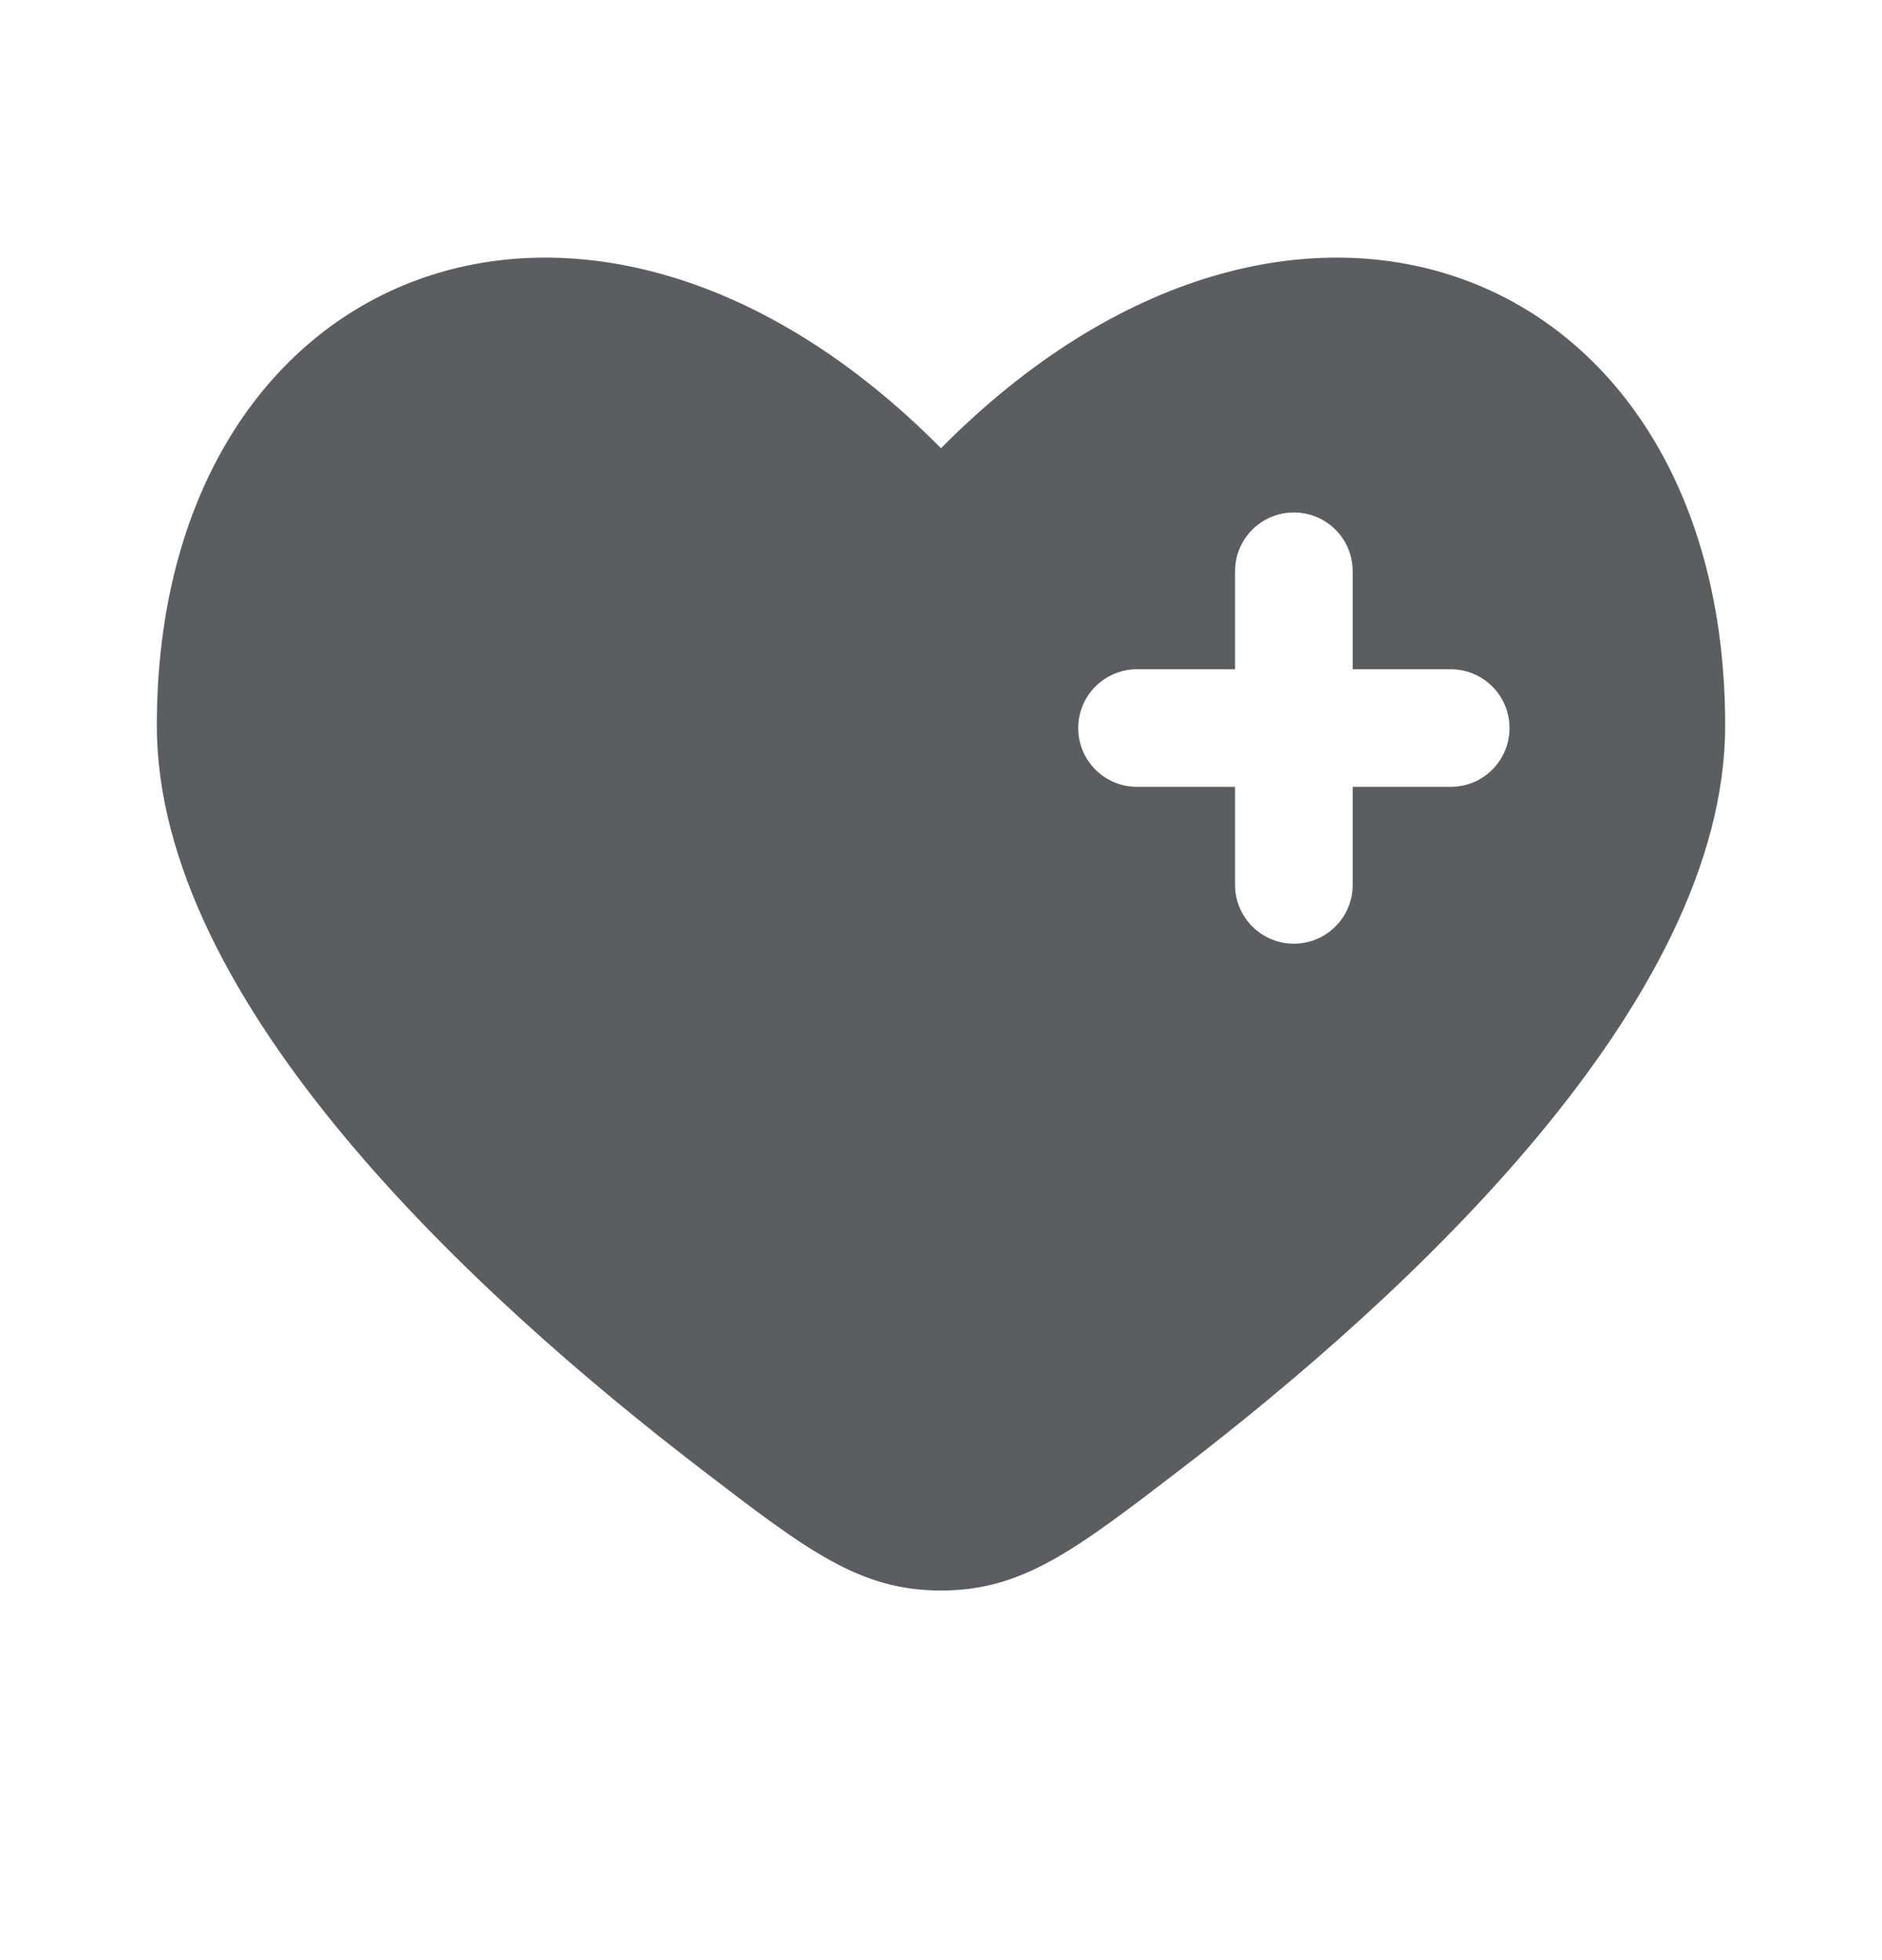 <svg width="24" height="25" viewBox="0 0 24 25" fill="none" xmlns="http://www.w3.org/2000/svg">
<path fill-rule="evenodd" clip-rule="evenodd" d="M8.962 18.754C6.019 16.499 2 12.774 2 9.252C2 3.368 7.5 1.172 12 5.717C16.5 1.172 22 3.368 22 9.252C22 12.774 17.981 16.499 15.038 18.754C13.706 19.775 13.04 20.286 12 20.286C10.96 20.286 10.294 19.775 8.962 18.754ZM16.5 6.536C16.914 6.536 17.25 6.871 17.25 7.286V8.536H18.5C18.914 8.536 19.25 8.871 19.25 9.286C19.25 9.7 18.914 10.036 18.5 10.036H17.25V11.286C17.25 11.7 16.914 12.036 16.5 12.036C16.086 12.036 15.75 11.7 15.75 11.286V10.036H14.5C14.086 10.036 13.75 9.7 13.75 9.286C13.75 8.871 14.086 8.536 14.5 8.536H15.75V7.286C15.75 6.871 16.086 6.536 16.5 6.536Z" fill="#5C5D60"/>
</svg>
